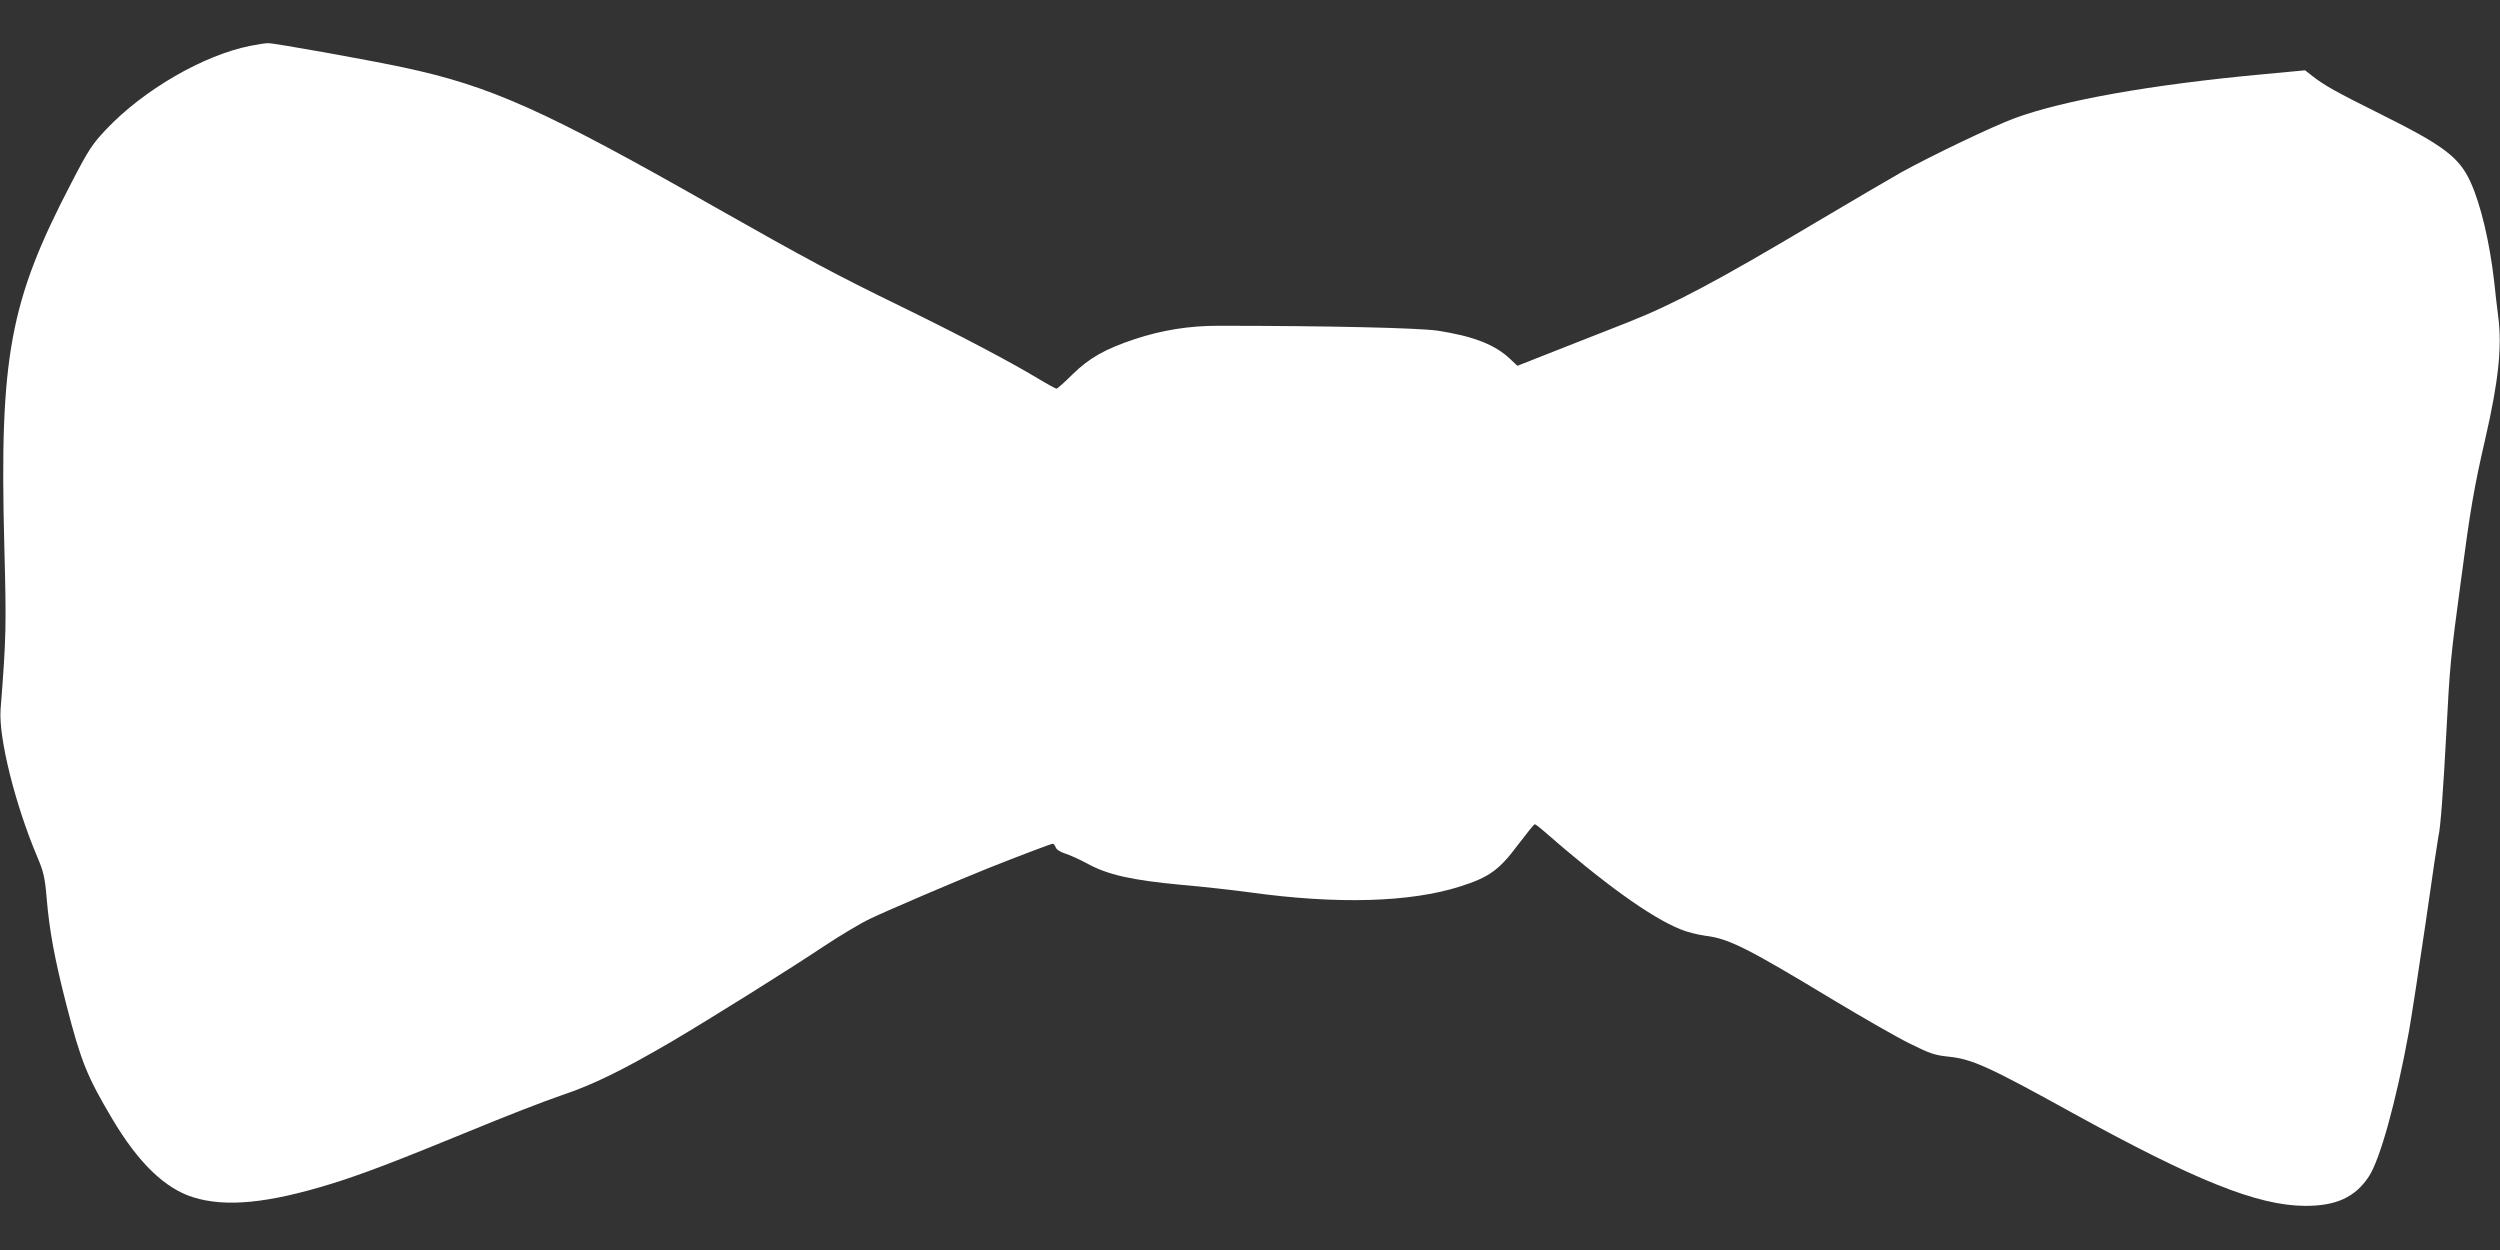 <?xml version="1.0" standalone="no"?>
<!DOCTYPE svg PUBLIC "-//W3C//DTD SVG 20010904//EN"
 "http://www.w3.org/TR/2001/REC-SVG-20010904/DTD/svg10.dtd">
<svg version="1.0" xmlns="http://www.w3.org/2000/svg"
 width="1280pt" height="640pt" viewBox="0 0 1280 640"
 preserveAspectRatio="xMidYMid meet">
<rect x="0" y="0" width="1280" height="640" fill="#333333" stroke="none"/>
<g transform="translate(0,640) scale(0.1,-0.1)"
fill="#ffffff" stroke="none">
<path d="M1280 6165 c-239 -48 -545 -225 -736 -427 -72 -76 -91 -105 -181
-279 -314 -603 -366 -887 -341 -1850 11 -420 10 -468 -19 -841 -11 -143 74
-486 187 -753 33 -78 40 -106 49 -215 14 -166 41 -311 101 -545 75 -291 105
-365 235 -584 133 -224 269 -356 414 -401 165 -52 382 -31 701 67 157 48 338
117 715 272 176 73 387 155 470 183 161 54 312 128 560 273 207 122 600 368
780 488 83 55 191 120 240 143 94 45 455 199 605 259 156 62 322 125 330 125
5 0 11 -8 15 -18 3 -11 23 -24 48 -32 23 -7 74 -30 113 -51 104 -58 232 -86
479 -109 116 -10 275 -28 355 -39 447 -62 821 -51 1075 30 149 47 201 85 295
211 45 59 84 108 88 108 4 -1 21 -13 38 -28 312 -273 554 -448 708 -510 33
-14 90 -28 127 -33 121 -15 211 -60 666 -335 142 -85 312 -183 379 -216 104
-52 131 -61 200 -68 120 -12 204 -50 633 -287 632 -348 948 -475 1191 -477
159 -1 257 43 327 148 58 86 141 384 207 746 13 74 52 326 86 560 33 234 63
432 65 440 10 34 25 242 40 525 18 344 21 384 76 790 47 357 66 468 124 720
67 291 86 470 66 623 -6 48 -16 130 -21 182 -23 200 -68 391 -120 506 -58 128
-135 187 -456 347 -237 118 -292 149 -355 198 l-37 29 -213 -20 c-575 -53
-1028 -134 -1276 -226 -113 -42 -418 -188 -578 -276 -60 -34 -258 -150 -440
-258 -499 -297 -726 -418 -962 -511 -70 -27 -226 -89 -346 -136 l-218 -86 -37
35 c-78 74 -189 117 -372 145 -96 14 -552 25 -1125 25 -146 0 -285 -22 -424
-68 -154 -51 -234 -97 -320 -181 -40 -40 -77 -73 -82 -73 -4 0 -48 24 -96 53
-143 86 -399 221 -698 367 -339 165 -482 242 -955 510 -872 496 -1147 619
-1591 714 -176 38 -667 126 -697 125 -15 0 -56 -7 -92 -14z"/>
</g>
</svg>
